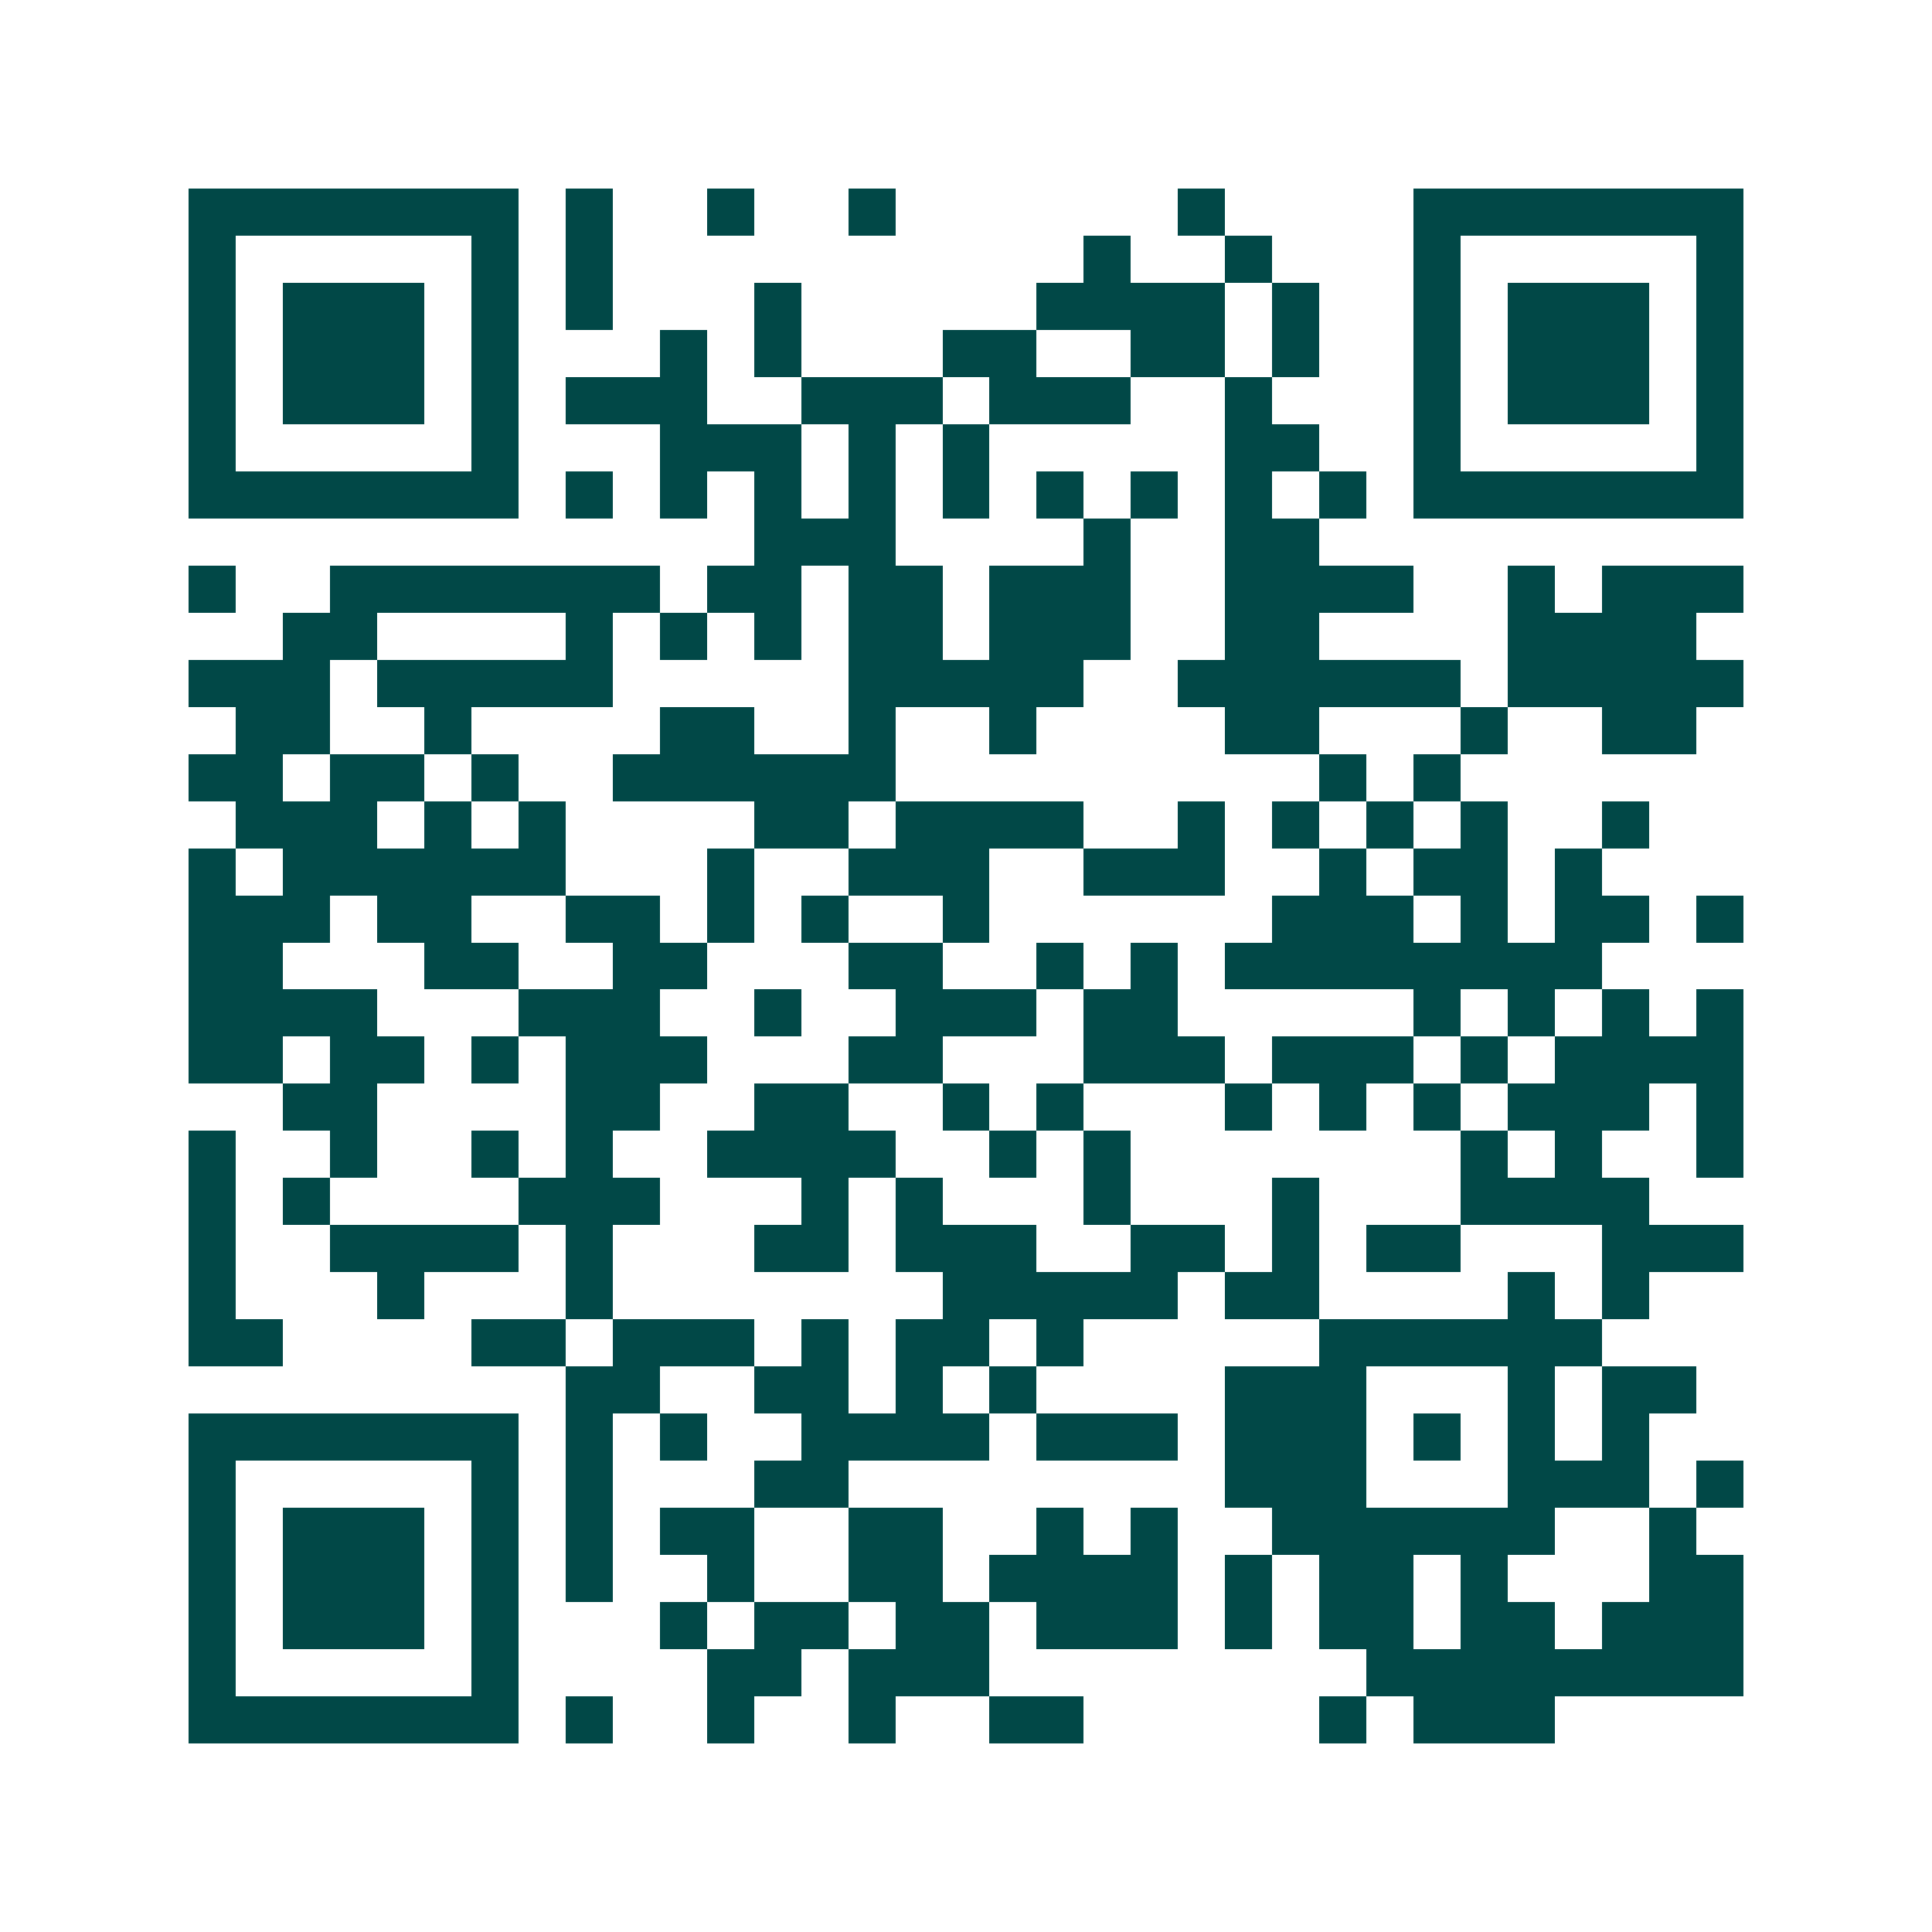 <svg xmlns="http://www.w3.org/2000/svg" width="200" height="200" viewBox="0 0 41 41" shape-rendering="crispEdges"><path fill="#ffffff" d="M0 0h41v41H0z"/><path stroke="#014847" d="M4 4.5h7m1 0h1m2 0h1m2 0h1m6 0h1m4 0h7M4 5.5h1m5 0h1m1 0h1m10 0h1m2 0h1m3 0h1m5 0h1M4 6.5h1m1 0h3m1 0h1m1 0h1m3 0h1m5 0h4m1 0h1m2 0h1m1 0h3m1 0h1M4 7.5h1m1 0h3m1 0h1m3 0h1m1 0h1m3 0h2m2 0h2m1 0h1m2 0h1m1 0h3m1 0h1M4 8.5h1m1 0h3m1 0h1m1 0h3m2 0h3m1 0h3m2 0h1m3 0h1m1 0h3m1 0h1M4 9.5h1m5 0h1m3 0h3m1 0h1m1 0h1m5 0h2m2 0h1m5 0h1M4 10.5h7m1 0h1m1 0h1m1 0h1m1 0h1m1 0h1m1 0h1m1 0h1m1 0h1m1 0h1m1 0h7M16 11.5h3m4 0h1m2 0h2M4 12.5h1m2 0h7m1 0h2m1 0h2m1 0h3m2 0h4m2 0h1m1 0h3M6 13.5h2m4 0h1m1 0h1m1 0h1m1 0h2m1 0h3m2 0h2m4 0h4M4 14.5h3m1 0h5m5 0h5m2 0h6m1 0h5M5 15.5h2m2 0h1m4 0h2m2 0h1m2 0h1m4 0h2m3 0h1m2 0h2M4 16.5h2m1 0h2m1 0h1m2 0h6m9 0h1m1 0h1M5 17.5h3m1 0h1m1 0h1m4 0h2m1 0h4m2 0h1m1 0h1m1 0h1m1 0h1m2 0h1M4 18.5h1m1 0h6m3 0h1m2 0h3m2 0h3m2 0h1m1 0h2m1 0h1M4 19.5h3m1 0h2m2 0h2m1 0h1m1 0h1m2 0h1m6 0h3m1 0h1m1 0h2m1 0h1M4 20.5h2m3 0h2m2 0h2m3 0h2m2 0h1m1 0h1m1 0h8M4 21.5h4m3 0h3m2 0h1m2 0h3m1 0h2m5 0h1m1 0h1m1 0h1m1 0h1M4 22.5h2m1 0h2m1 0h1m1 0h3m3 0h2m3 0h3m1 0h3m1 0h1m1 0h4M6 23.5h2m4 0h2m2 0h2m2 0h1m1 0h1m3 0h1m1 0h1m1 0h1m1 0h3m1 0h1M4 24.5h1m2 0h1m2 0h1m1 0h1m2 0h4m2 0h1m1 0h1m7 0h1m1 0h1m2 0h1M4 25.5h1m1 0h1m4 0h3m3 0h1m1 0h1m3 0h1m3 0h1m3 0h4M4 26.5h1m2 0h4m1 0h1m3 0h2m1 0h3m2 0h2m1 0h1m1 0h2m3 0h3M4 27.5h1m3 0h1m3 0h1m7 0h5m1 0h2m4 0h1m1 0h1M4 28.5h2m4 0h2m1 0h3m1 0h1m1 0h2m1 0h1m5 0h6M12 29.5h2m2 0h2m1 0h1m1 0h1m4 0h3m3 0h1m1 0h2M4 30.5h7m1 0h1m1 0h1m2 0h4m1 0h3m1 0h3m1 0h1m1 0h1m1 0h1M4 31.5h1m5 0h1m1 0h1m3 0h2m8 0h3m3 0h3m1 0h1M4 32.5h1m1 0h3m1 0h1m1 0h1m1 0h2m2 0h2m2 0h1m1 0h1m2 0h6m2 0h1M4 33.5h1m1 0h3m1 0h1m1 0h1m2 0h1m2 0h2m1 0h4m1 0h1m1 0h2m1 0h1m3 0h2M4 34.5h1m1 0h3m1 0h1m3 0h1m1 0h2m1 0h2m1 0h3m1 0h1m1 0h2m1 0h2m1 0h3M4 35.5h1m5 0h1m4 0h2m1 0h3m8 0h8M4 36.5h7m1 0h1m2 0h1m2 0h1m2 0h2m5 0h1m1 0h3"/></svg>
